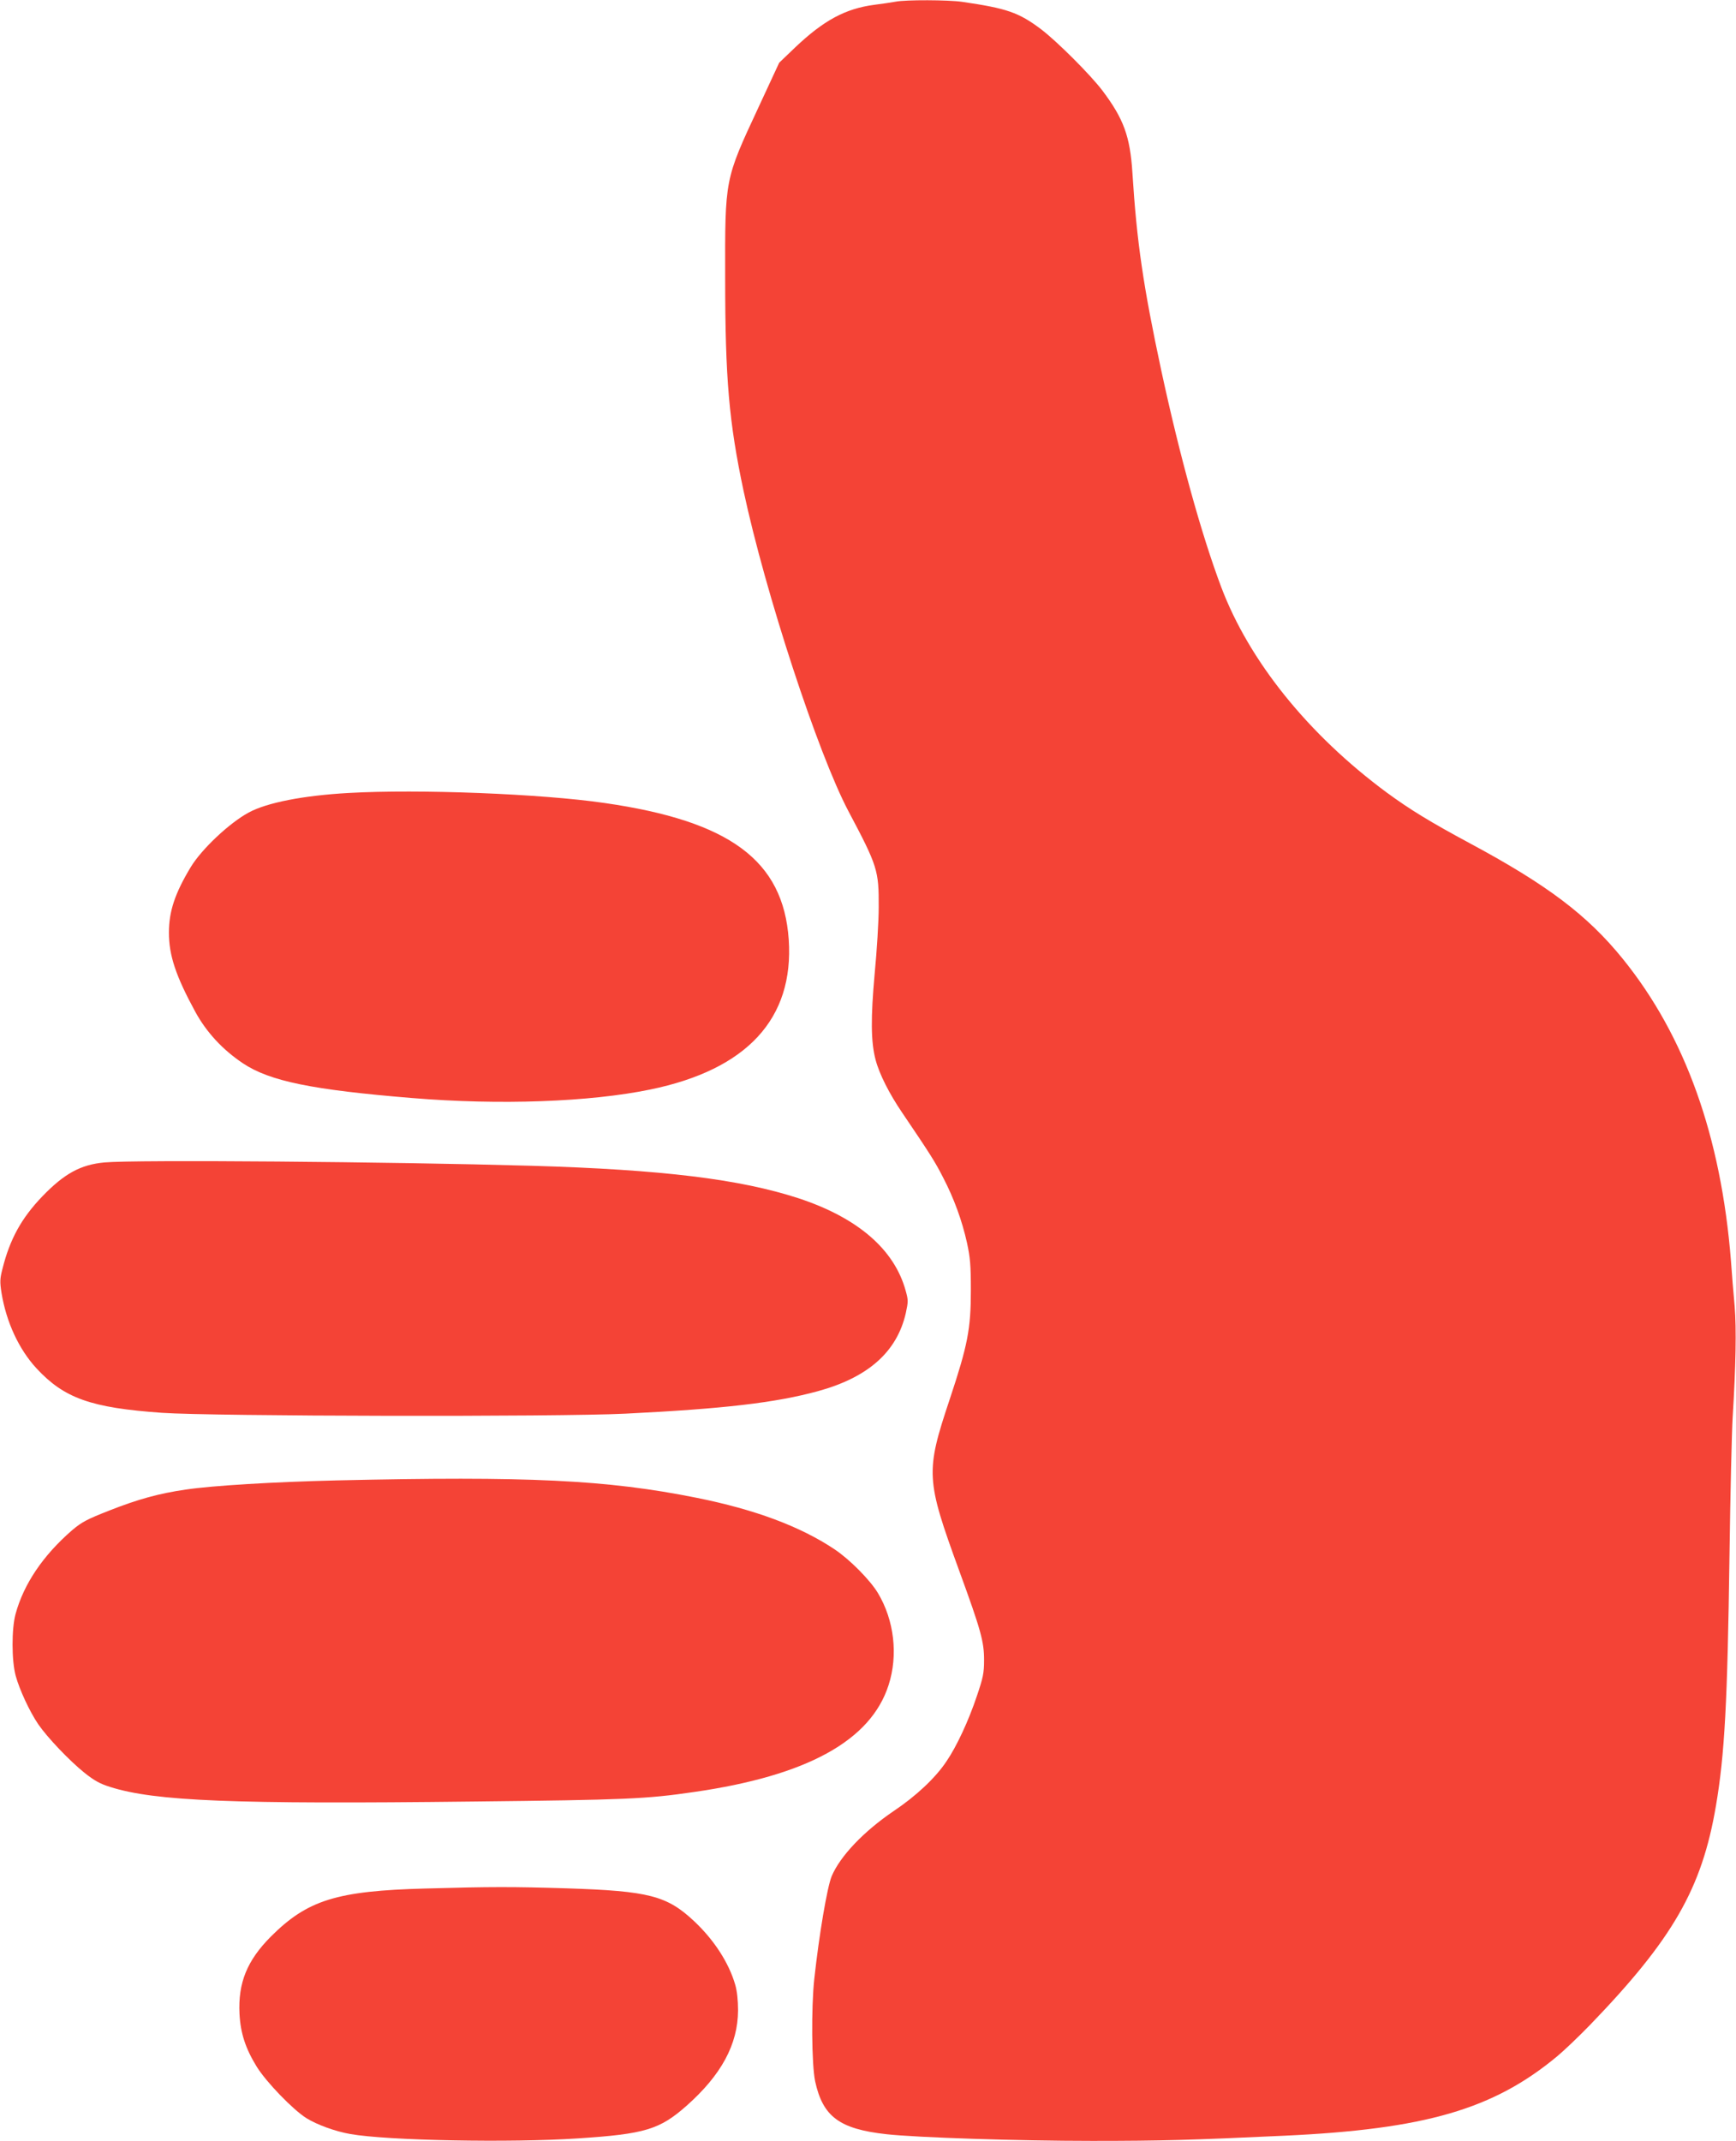 <?xml version="1.0" standalone="no"?>
<!DOCTYPE svg PUBLIC "-//W3C//DTD SVG 20010904//EN"
 "http://www.w3.org/TR/2001/REC-SVG-20010904/DTD/svg10.dtd">
<svg version="1.0" xmlns="http://www.w3.org/2000/svg"
 width="1038pt" height="1280pt" viewBox="0 0 1038 1280"
 preserveAspectRatio="xMidYMid meet">
<g transform="translate(0,1280) scale(0.1,-0.1)"
fill="#f44336" stroke="none">
<path d="M5355 12790 c-22 -4 -80 -13 -129 -19 -172 -23 -301 -93 -471 -254
l-96 -92 -123 -265 c-204 -438 -201 -425 -200 -1025 0 -599 23 -860 110 -1270
130 -609 445 -1571 627 -1915 175 -330 182 -354 181 -575 0 -82 -11 -260 -24
-395 -24 -266 -23 -408 5 -515 22 -85 82 -204 159 -317 170 -251 197 -294 245
-388 65 -125 113 -256 143 -391 19 -88 23 -132 23 -284 0 -231 -19 -328 -126
-650 -146 -437 -143 -479 56 -1025 131 -359 149 -425 149 -535 0 -79 -6 -106
-43 -215 -49 -147 -121 -302 -182 -391 -65 -98 -181 -207 -317 -298 -178 -121
-318 -268 -369 -388 -27 -65 -75 -348 -104 -613 -19 -173 -16 -516 5 -614 46
-211 145 -285 426 -316 179 -20 785 -40 1230 -40 417 0 591 5 1150 31 842 39
1250 158 1631 475 41 34 129 118 195 186 496 514 670 816 754 1311 52 305 69
616 81 1492 5 374 14 748 19 830 19 309 23 530 12 665 -7 74 -17 196 -22 270
-59 746 -274 1346 -646 1806 -211 261 -451 443 -917 693 -236 127 -357 201
-496 303 -469 347 -822 786 -989 1228 -119 316 -248 783 -358 1293 -108 504
-147 770 -173 1184 -14 218 -52 322 -179 491 -71 94 -271 294 -367 367 -134
101 -205 125 -472 164 -82 12 -338 13 -398 1z"/>
<path d="M2085 8059 c-271 -15 -490 -58 -598 -117 -115 -62 -282 -219 -347
-327 -94 -156 -130 -264 -130 -391 0 -136 41 -259 158 -474 67 -122 162 -225
284 -307 160 -107 414 -159 1013 -208 521 -43 1059 -24 1423 51 579 119 860
424 828 897 -33 472 -351 708 -1101 816 -376 55 -1111 84 -1530 60z"/>
<path d="M625 5850 c-143 -13 -241 -67 -372 -203 -125 -130 -194 -256 -238
-432 -16 -61 -16 -80 -6 -145 29 -176 104 -337 209 -451 166 -179 325 -236
751 -266 299 -21 2371 -25 2771 -5 587 29 896 65 1149 134 301 82 474 235 527
467 15 70 15 78 -1 135 -68 247 -288 436 -641 552 -350 114 -813 171 -1594
194 -837 24 -2372 37 -2555 20z"/>
<path d="M2015 3949 c-378 -9 -745 -31 -905 -55 -159 -23 -283 -57 -456 -125
-135 -53 -165 -69 -223 -118 -173 -150 -289 -321 -338 -501 -24 -88 -24 -279
1 -370 23 -83 82 -211 134 -288 54 -79 186 -218 278 -292 58 -46 92 -65 153
-84 269 -85 732 -104 2176 -87 905 10 1029 15 1315 57 674 97 1056 306 1163
639 58 179 34 388 -64 551 -47 78 -169 201 -259 261 -205 137 -476 238 -825
308 -538 108 -1010 130 -2150 104z"/>
<path d="M2545 1509 c-532 -14 -707 -69 -926 -288 -142 -143 -196 -276 -187
-461 6 -116 36 -208 104 -318 57 -91 214 -254 296 -306 63 -39 171 -79 263
-95 219 -39 958 -53 1362 -26 399 26 487 53 647 194 209 185 308 368 309 571
0 62 -6 116 -17 154 -38 131 -126 267 -245 379 -163 153 -270 181 -761 197
-323 10 -455 10 -845 -1z"/>
</g>
</svg>
